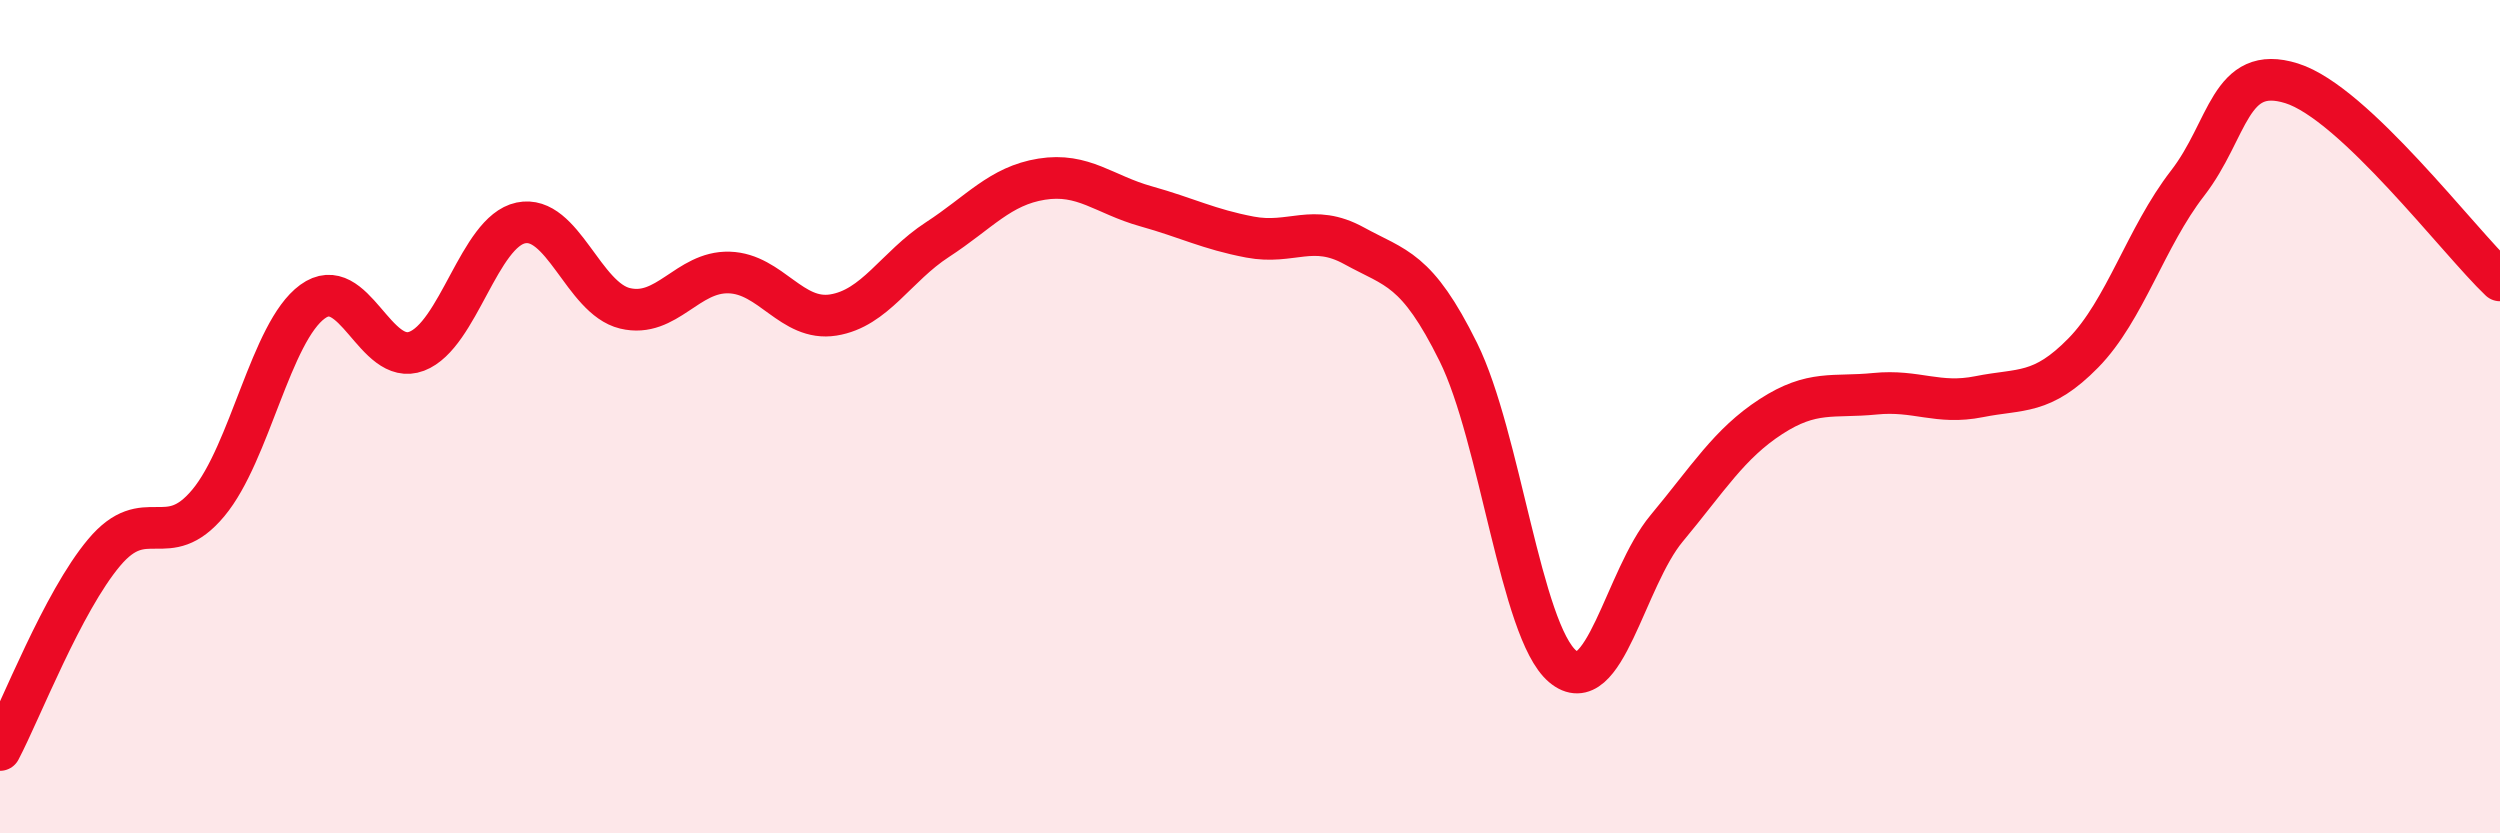 
    <svg width="60" height="20" viewBox="0 0 60 20" xmlns="http://www.w3.org/2000/svg">
      <path
        d="M 0,18 C 0.5,17.05 1.5,14.45 2.5,13.26 C 3.5,12.07 4,13.27 5,12.07 C 6,10.87 6.5,7.97 7.5,7.24 C 8.5,6.51 9,8.81 10,8.43 C 11,8.05 11.5,5.56 12.5,5.35 C 13.5,5.14 14,7.16 15,7.4 C 16,7.64 16.5,6.51 17.5,6.54 C 18.5,6.57 19,7.72 20,7.56 C 21,7.4 21.5,6.4 22.5,5.75 C 23.5,5.1 24,4.46 25,4.3 C 26,4.14 26.5,4.67 27.5,4.95 C 28.5,5.23 29,5.5 30,5.69 C 31,5.88 31.5,5.35 32.5,5.9 C 33.5,6.45 34,6.43 35,8.45 C 36,10.47 36.5,15.14 37.5,15.99 C 38.5,16.84 39,13.88 40,12.68 C 41,11.48 41.5,10.65 42.5,10 C 43.5,9.35 44,9.55 45,9.45 C 46,9.35 46.5,9.72 47.5,9.52 C 48.5,9.32 49,9.49 50,8.47 C 51,7.45 51.5,5.69 52.5,4.4 C 53.5,3.11 53.5,1.53 55,2 C 56.5,2.47 59,5.78 60,6.73L60 20L0 20Z"
        fill="#EB0A25"
        opacity="0.1"
        stroke-linecap="round"
        stroke-linejoin="round"
      />
      <path
        d="M 0,18 C 0.5,17.05 1.5,14.45 2.5,13.26 C 3.5,12.07 4,13.27 5,12.07 C 6,10.87 6.5,7.97 7.5,7.24 C 8.5,6.51 9,8.81 10,8.43 C 11,8.05 11.5,5.56 12.5,5.35 C 13.5,5.14 14,7.16 15,7.4 C 16,7.64 16.5,6.51 17.5,6.54 C 18.5,6.57 19,7.72 20,7.56 C 21,7.4 21.5,6.4 22.5,5.75 C 23.5,5.1 24,4.46 25,4.3 C 26,4.14 26.5,4.67 27.5,4.95 C 28.5,5.23 29,5.5 30,5.69 C 31,5.88 31.5,5.35 32.5,5.9 C 33.5,6.45 34,6.43 35,8.45 C 36,10.47 36.5,15.14 37.5,15.99 C 38.5,16.84 39,13.88 40,12.68 C 41,11.48 41.5,10.65 42.5,10 C 43.5,9.35 44,9.55 45,9.45 C 46,9.35 46.5,9.72 47.5,9.52 C 48.5,9.32 49,9.49 50,8.47 C 51,7.45 51.5,5.69 52.5,4.4 C 53.5,3.11 53.5,1.53 55,2 C 56.5,2.47 59,5.78 60,6.73"
        stroke="#EB0A25"
        stroke-width="1"
        fill="none"
        stroke-linecap="round"
        stroke-linejoin="round"
      />
    </svg>
  